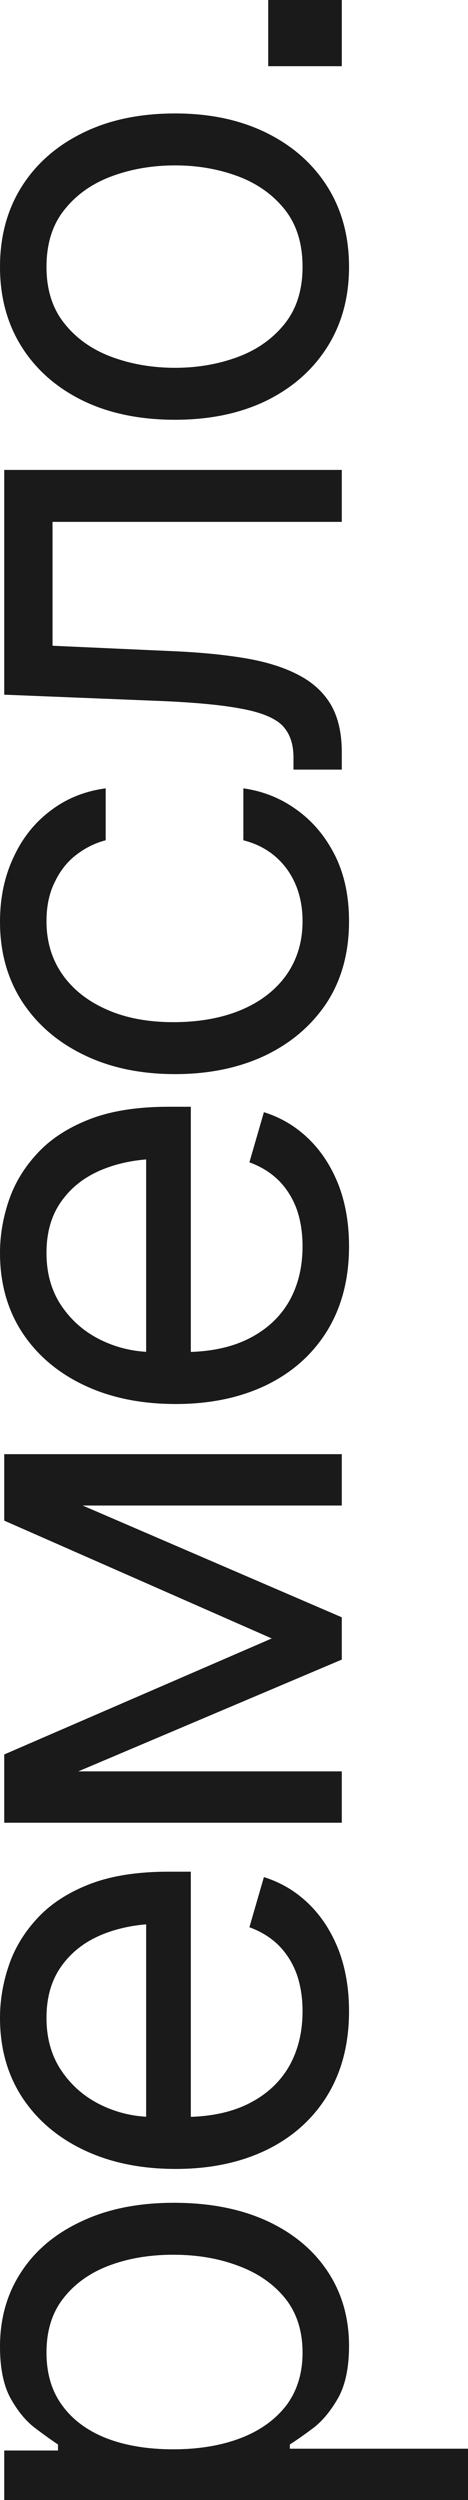 <?xml version="1.0" encoding="UTF-8"?> <svg xmlns="http://www.w3.org/2000/svg" width="88" height="470" viewBox="0 0 88 470" fill="none"><path d="M88 470H0.795L0.795 460.686H10.901V459.55C9.803 458.83 8.403 457.827 6.699 456.54C4.958 455.252 3.406 453.397 2.044 450.974C0.681 448.551 0 445.276 0 441.149C0 435.81 1.344 431.115 4.031 427.064C6.68 423.012 10.465 419.851 15.386 417.579C20.268 415.269 26.04 414.114 32.702 414.114C39.401 414.114 45.23 415.25 50.188 417.522C55.109 419.794 58.913 422.955 61.6 427.007C64.287 431.058 65.631 435.734 65.631 441.035C65.631 445.086 64.95 448.342 63.587 450.804C62.187 453.265 60.616 455.158 58.875 456.483C57.096 457.808 55.639 458.83 54.503 459.55V460.345H88V470ZM56.888 442.284C56.888 438.233 55.809 434.844 53.652 432.118C51.456 429.392 48.523 427.348 44.852 425.984C41.18 424.584 37.093 423.883 32.588 423.883C28.122 423.883 24.091 424.565 20.495 425.928C16.9 427.291 14.042 429.335 11.923 432.061C9.803 434.75 8.743 438.157 8.743 442.284C8.743 446.26 9.746 449.592 11.752 452.28C13.72 454.968 16.502 457.013 20.098 458.414C23.656 459.777 27.819 460.459 32.588 460.459C37.357 460.459 41.578 459.758 45.249 458.357C48.883 456.956 51.74 454.912 53.822 452.223C55.866 449.497 56.888 446.184 56.888 442.284Z" fill="#1A1A1A"></path><path d="M65.631 378.107C65.631 384.203 64.268 389.485 61.543 393.953C58.818 398.382 55.014 401.79 50.132 404.175C45.211 406.561 39.515 407.754 33.043 407.754C26.532 407.754 20.798 406.58 15.84 404.232C10.882 401.885 7.002 398.591 4.201 394.35C1.4 390.072 0 385.074 0 379.356C0 376.062 0.549 372.787 1.646 369.531C2.744 366.275 4.523 363.321 6.983 360.671C9.443 357.983 12.698 355.844 16.748 354.253C20.798 352.663 25.776 351.868 31.68 351.868H35.881V400.825H27.479V357.15L30.658 361.637C26.419 361.637 22.653 362.299 19.36 363.624C16.067 364.95 13.474 366.937 11.582 369.588C9.689 372.2 8.743 375.457 8.743 379.356C8.743 383.256 9.708 386.607 11.639 389.409C13.531 392.173 16.01 394.293 19.076 395.77C22.142 397.247 25.435 397.985 28.955 397.985H34.519C39.326 397.985 43.394 397.152 46.725 395.486C50.056 393.82 52.592 391.491 54.333 388.5C56.036 385.509 56.888 382.045 56.888 378.107C56.888 375.57 56.528 373.26 55.809 371.178C55.052 369.096 53.935 367.297 52.459 365.783C50.945 364.268 49.091 363.113 46.895 362.318L49.621 352.89C52.8 353.875 55.601 355.541 58.023 357.888C60.408 360.198 62.281 363.075 63.644 366.521C64.969 369.966 65.631 373.828 65.631 378.107Z" fill="#1A1A1A"></path><path d="M51.097 308.023L0.795 285.873L0.795 276.672L64.268 304.047V311.998L0.795 338.919L0.795 329.832L51.097 308.023ZM0.795 333.012H64.268V342.667H0.795L0.795 333.012ZM64.268 283.033H0.795L0.795 273.378H64.268V283.033Z" fill="#1A1A1A"></path><path d="M65.631 234.304C65.631 240.4 64.268 245.682 61.543 250.15C58.818 254.579 55.014 257.987 50.132 260.372C45.211 262.758 39.515 263.951 33.043 263.951C26.532 263.951 20.798 262.777 15.84 260.429C10.882 258.082 7.002 254.788 4.201 250.547C1.4 246.269 0 241.271 0 235.553C0 232.259 0.549 228.984 1.646 225.728C2.744 222.472 4.523 219.518 6.983 216.868C9.443 214.18 12.698 212.041 16.748 210.45C20.798 208.86 25.776 208.065 31.68 208.065H35.881L35.881 257.022H27.479V213.347L30.658 217.834C26.419 217.834 22.653 218.496 19.36 219.821C16.067 221.147 13.474 223.134 11.582 225.785C9.689 228.397 8.743 231.654 8.743 235.553C8.743 239.453 9.708 242.804 11.639 245.606C13.531 248.37 16.01 250.49 19.076 251.967C22.142 253.444 25.435 254.182 28.955 254.182H34.519C39.326 254.182 43.394 253.349 46.725 251.683C50.056 250.017 52.592 247.688 54.333 244.697C56.036 241.706 56.888 238.242 56.888 234.304C56.888 231.767 56.528 229.457 55.809 227.375C55.052 225.293 53.935 223.494 52.459 221.98C50.945 220.465 49.091 219.31 46.895 218.515L49.621 209.087C52.8 210.072 55.601 211.738 58.023 214.085C60.408 216.395 62.281 219.272 63.644 222.718C64.969 226.163 65.631 230.025 65.631 234.304Z" fill="#1A1A1A"></path><path d="M65.631 173.193C65.631 179.1 64.231 184.211 61.43 188.528C58.591 192.806 54.711 196.119 49.791 198.467C44.87 200.776 39.25 201.931 32.929 201.931C26.457 201.931 20.76 200.739 15.84 198.353C10.882 195.968 7.002 192.636 4.201 188.357C1.4 184.041 0 179.024 0 173.307C0 168.839 0.833 164.826 2.498 161.267C4.126 157.67 6.434 154.735 9.425 152.463C12.415 150.154 15.897 148.734 19.871 148.204V157.972C17.941 158.465 16.124 159.354 14.421 160.642C12.717 161.929 11.355 163.633 10.333 165.753C9.273 167.836 8.743 170.316 8.743 173.193C8.743 176.98 9.727 180.293 11.695 183.132C13.664 185.972 16.446 188.187 20.041 189.777C23.599 191.367 27.782 192.163 32.588 192.163C37.471 192.163 41.748 191.386 45.419 189.834C49.053 188.282 51.873 186.086 53.879 183.246C55.885 180.368 56.888 177.017 56.888 173.193C56.888 169.369 55.904 166.094 53.935 163.368C51.929 160.642 49.204 158.843 45.76 157.972V148.204C49.507 148.734 52.876 150.097 55.866 152.293C58.856 154.451 61.24 157.31 63.019 160.869C64.76 164.39 65.631 168.498 65.631 173.193Z" fill="#1A1A1A"></path><path d="M64.268 144.683H55.184V142.411C55.184 139.836 54.484 137.829 53.084 136.391C51.646 134.952 49.034 133.892 45.249 133.21C41.464 132.491 36.033 131.999 28.955 131.734L0.795 130.598L0.795 88.343H64.268V98.111H9.879V121.397L32.588 122.419C37.774 122.646 42.353 123.101 46.328 123.782C50.264 124.464 53.576 125.524 56.263 126.963C58.913 128.364 60.919 130.238 62.281 132.585C63.606 134.933 64.268 137.867 64.268 141.389V144.683Z" fill="#1A1A1A"></path><path d="M65.631 50.177C65.631 55.894 64.268 60.911 61.543 65.228C58.818 69.544 54.995 72.914 50.075 75.337C45.154 77.722 39.439 78.915 32.929 78.915C26.305 78.915 20.533 77.722 15.613 75.337C10.655 72.914 6.813 69.544 4.088 65.228C1.363 60.911 0 55.894 0 50.177C0 44.422 1.363 39.386 4.088 35.07C6.813 30.753 10.655 27.384 15.613 24.96C20.533 22.537 26.305 21.326 32.929 21.326C39.439 21.326 45.154 22.537 50.075 24.96C54.995 27.384 58.818 30.753 61.543 35.07C64.268 39.386 65.631 44.422 65.631 50.177ZM56.888 50.177C56.888 45.785 55.771 42.188 53.538 39.386C51.305 36.584 48.372 34.502 44.738 33.139C41.067 31.776 37.13 31.094 32.929 31.094C28.652 31.094 24.678 31.776 21.006 33.139C17.335 34.502 14.383 36.584 12.15 39.386C9.879 42.188 8.743 45.785 8.743 50.177C8.743 54.493 9.879 58.053 12.15 60.854C14.383 63.656 17.335 65.739 21.006 67.102C24.678 68.465 28.652 69.146 32.929 69.146C37.13 69.146 41.067 68.465 44.738 67.102C48.372 65.739 51.305 63.656 53.538 60.854C55.771 58.053 56.888 54.493 56.888 50.177Z" fill="#1A1A1A"></path><path d="M64.268 12.446H50.432V0H64.268V12.446Z" fill="#1A1A1A"></path></svg> 